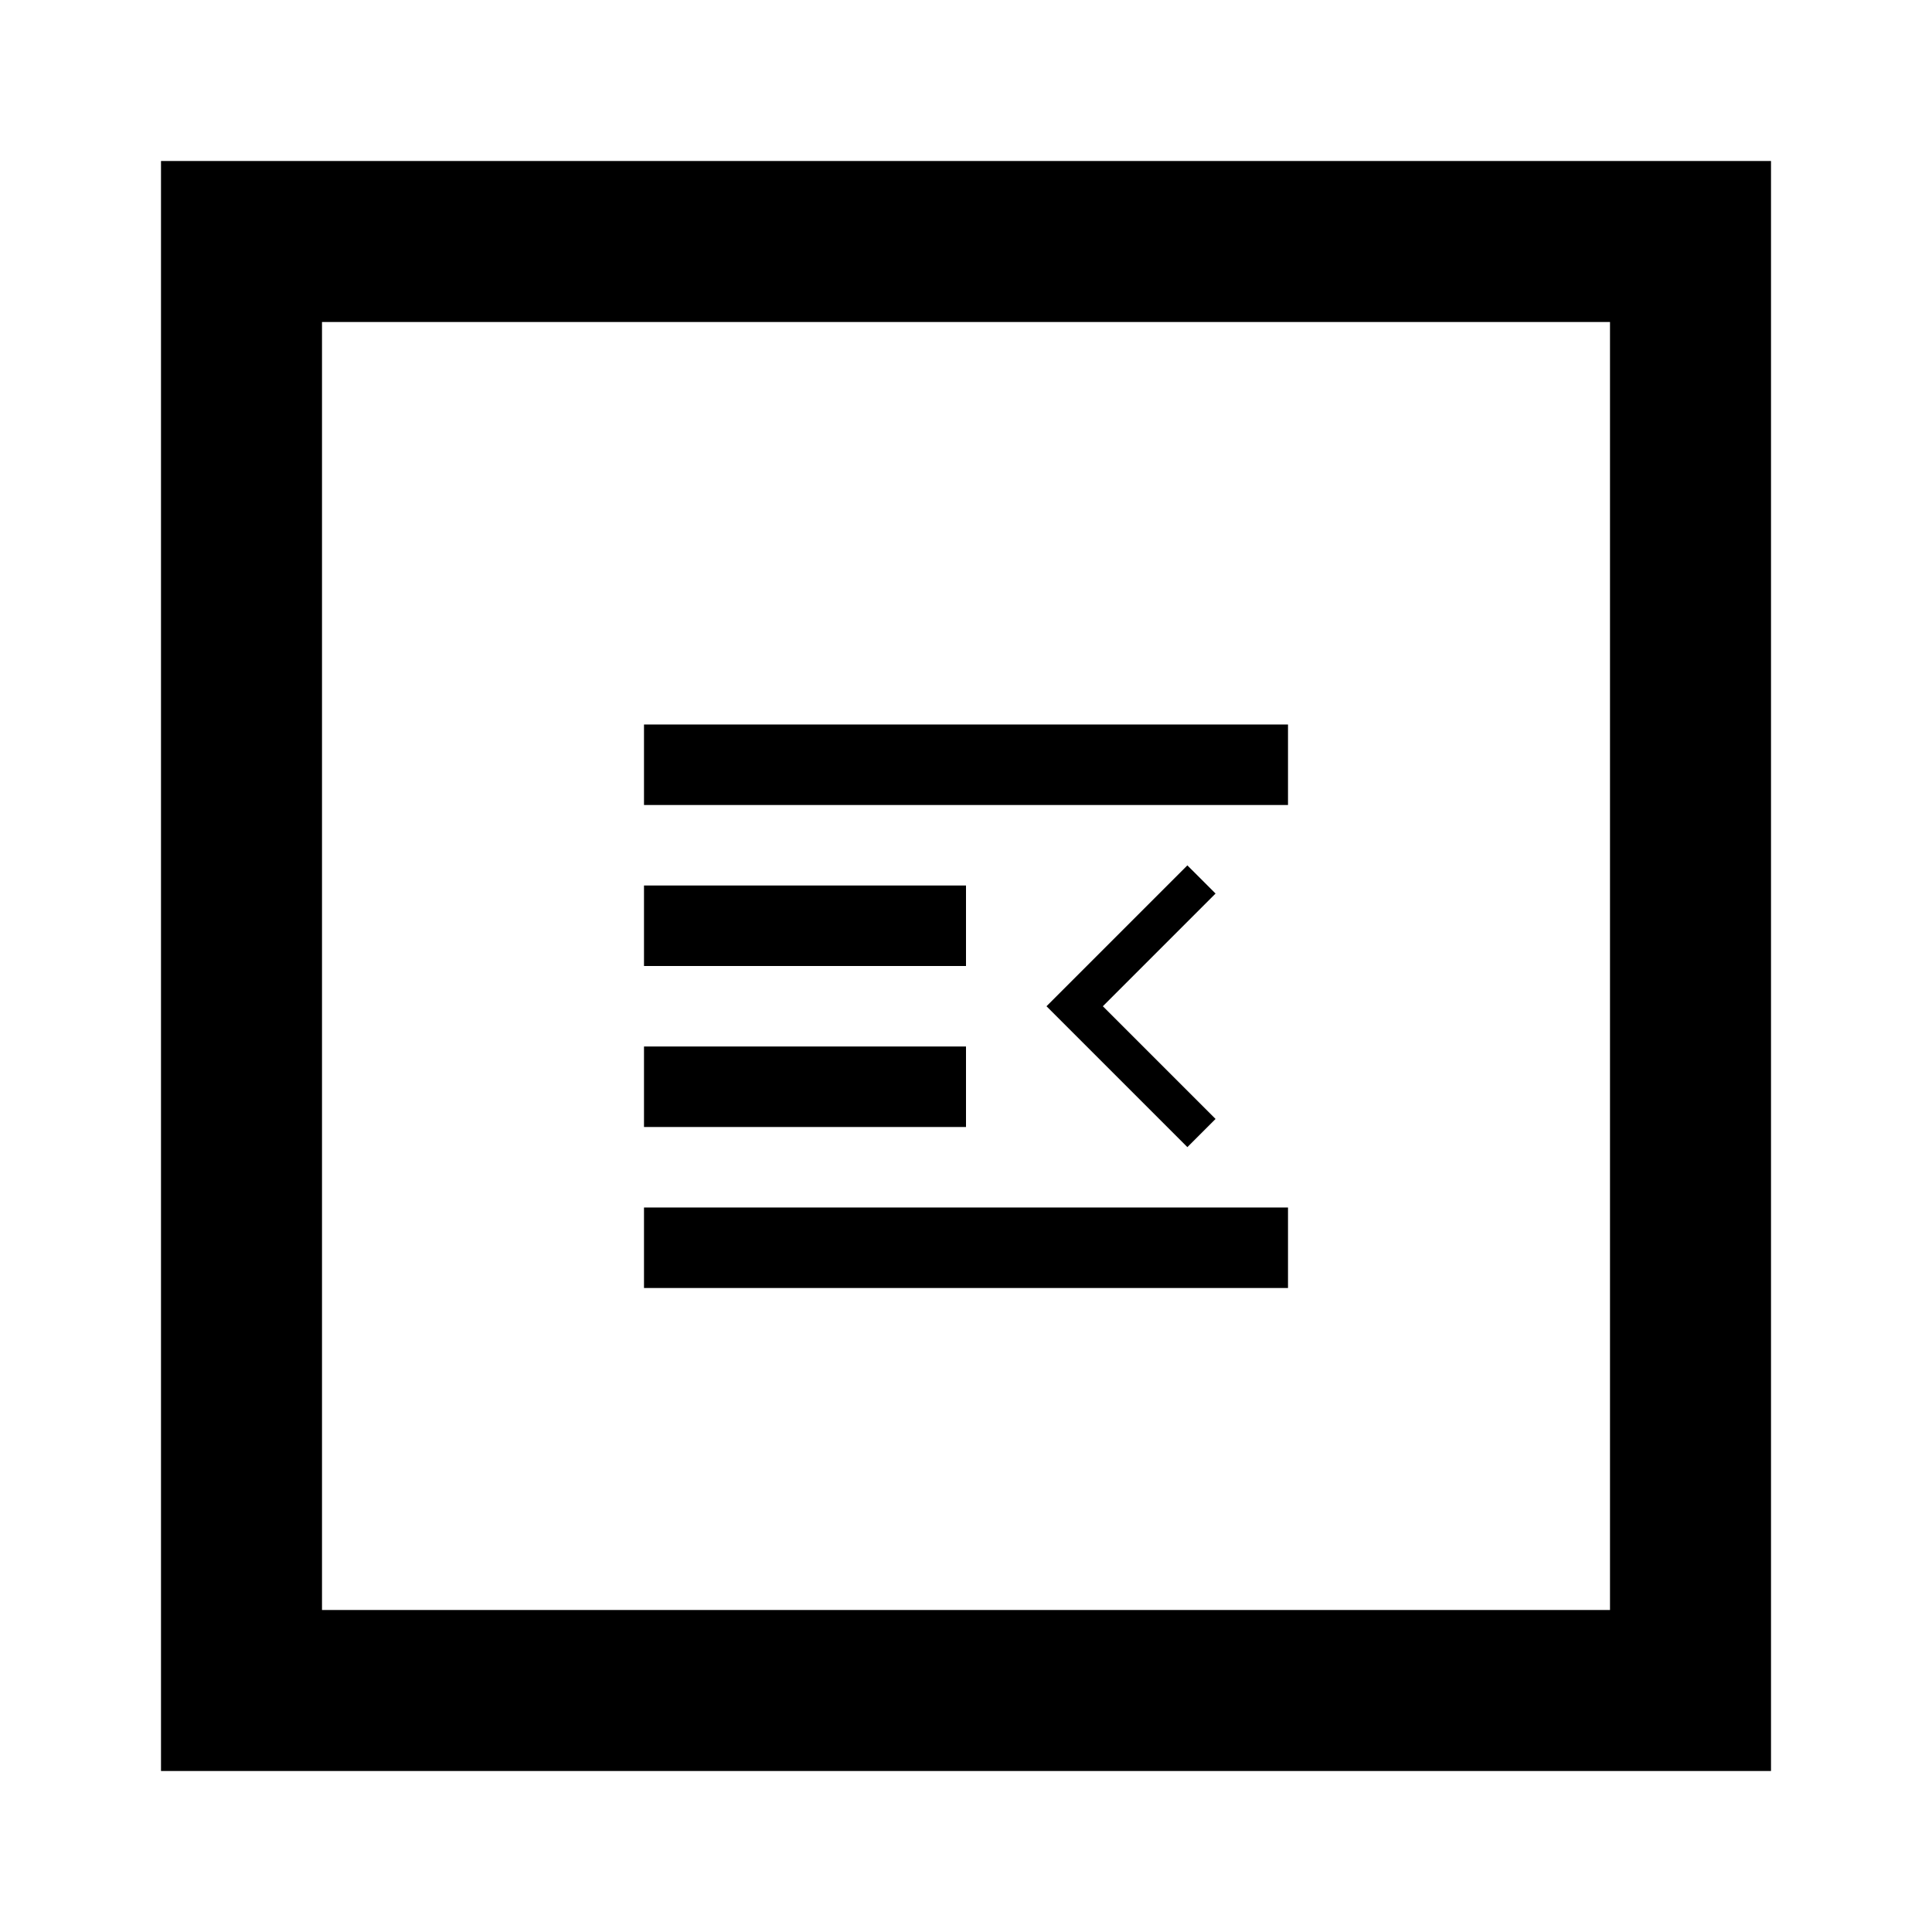 <svg width="24" height="24" viewBox="0 0 24 24" fill="none" xmlns="http://www.w3.org/2000/svg">
<path d="M8 9H16V10H8V9Z" fill="black"/>
<path d="M8 16V15H16V16H8Z" fill="black"/>
<path d="M12 11H8V12H12V11Z" fill="black"/>
<path d="M8 13H12V14H8V13Z" fill="black"/>
<path d="M15.1 13.9L14.75 14.25L13 12.5L14.75 10.75L15.1 11.1L13.7 12.5L15.1 13.9Z" fill="black"/>
<path fill-rule="evenodd" clip-rule="evenodd" d="M22 2H2V22H22V2ZM20 4H4V20H20V4Z" fill="black"/>
</svg>
